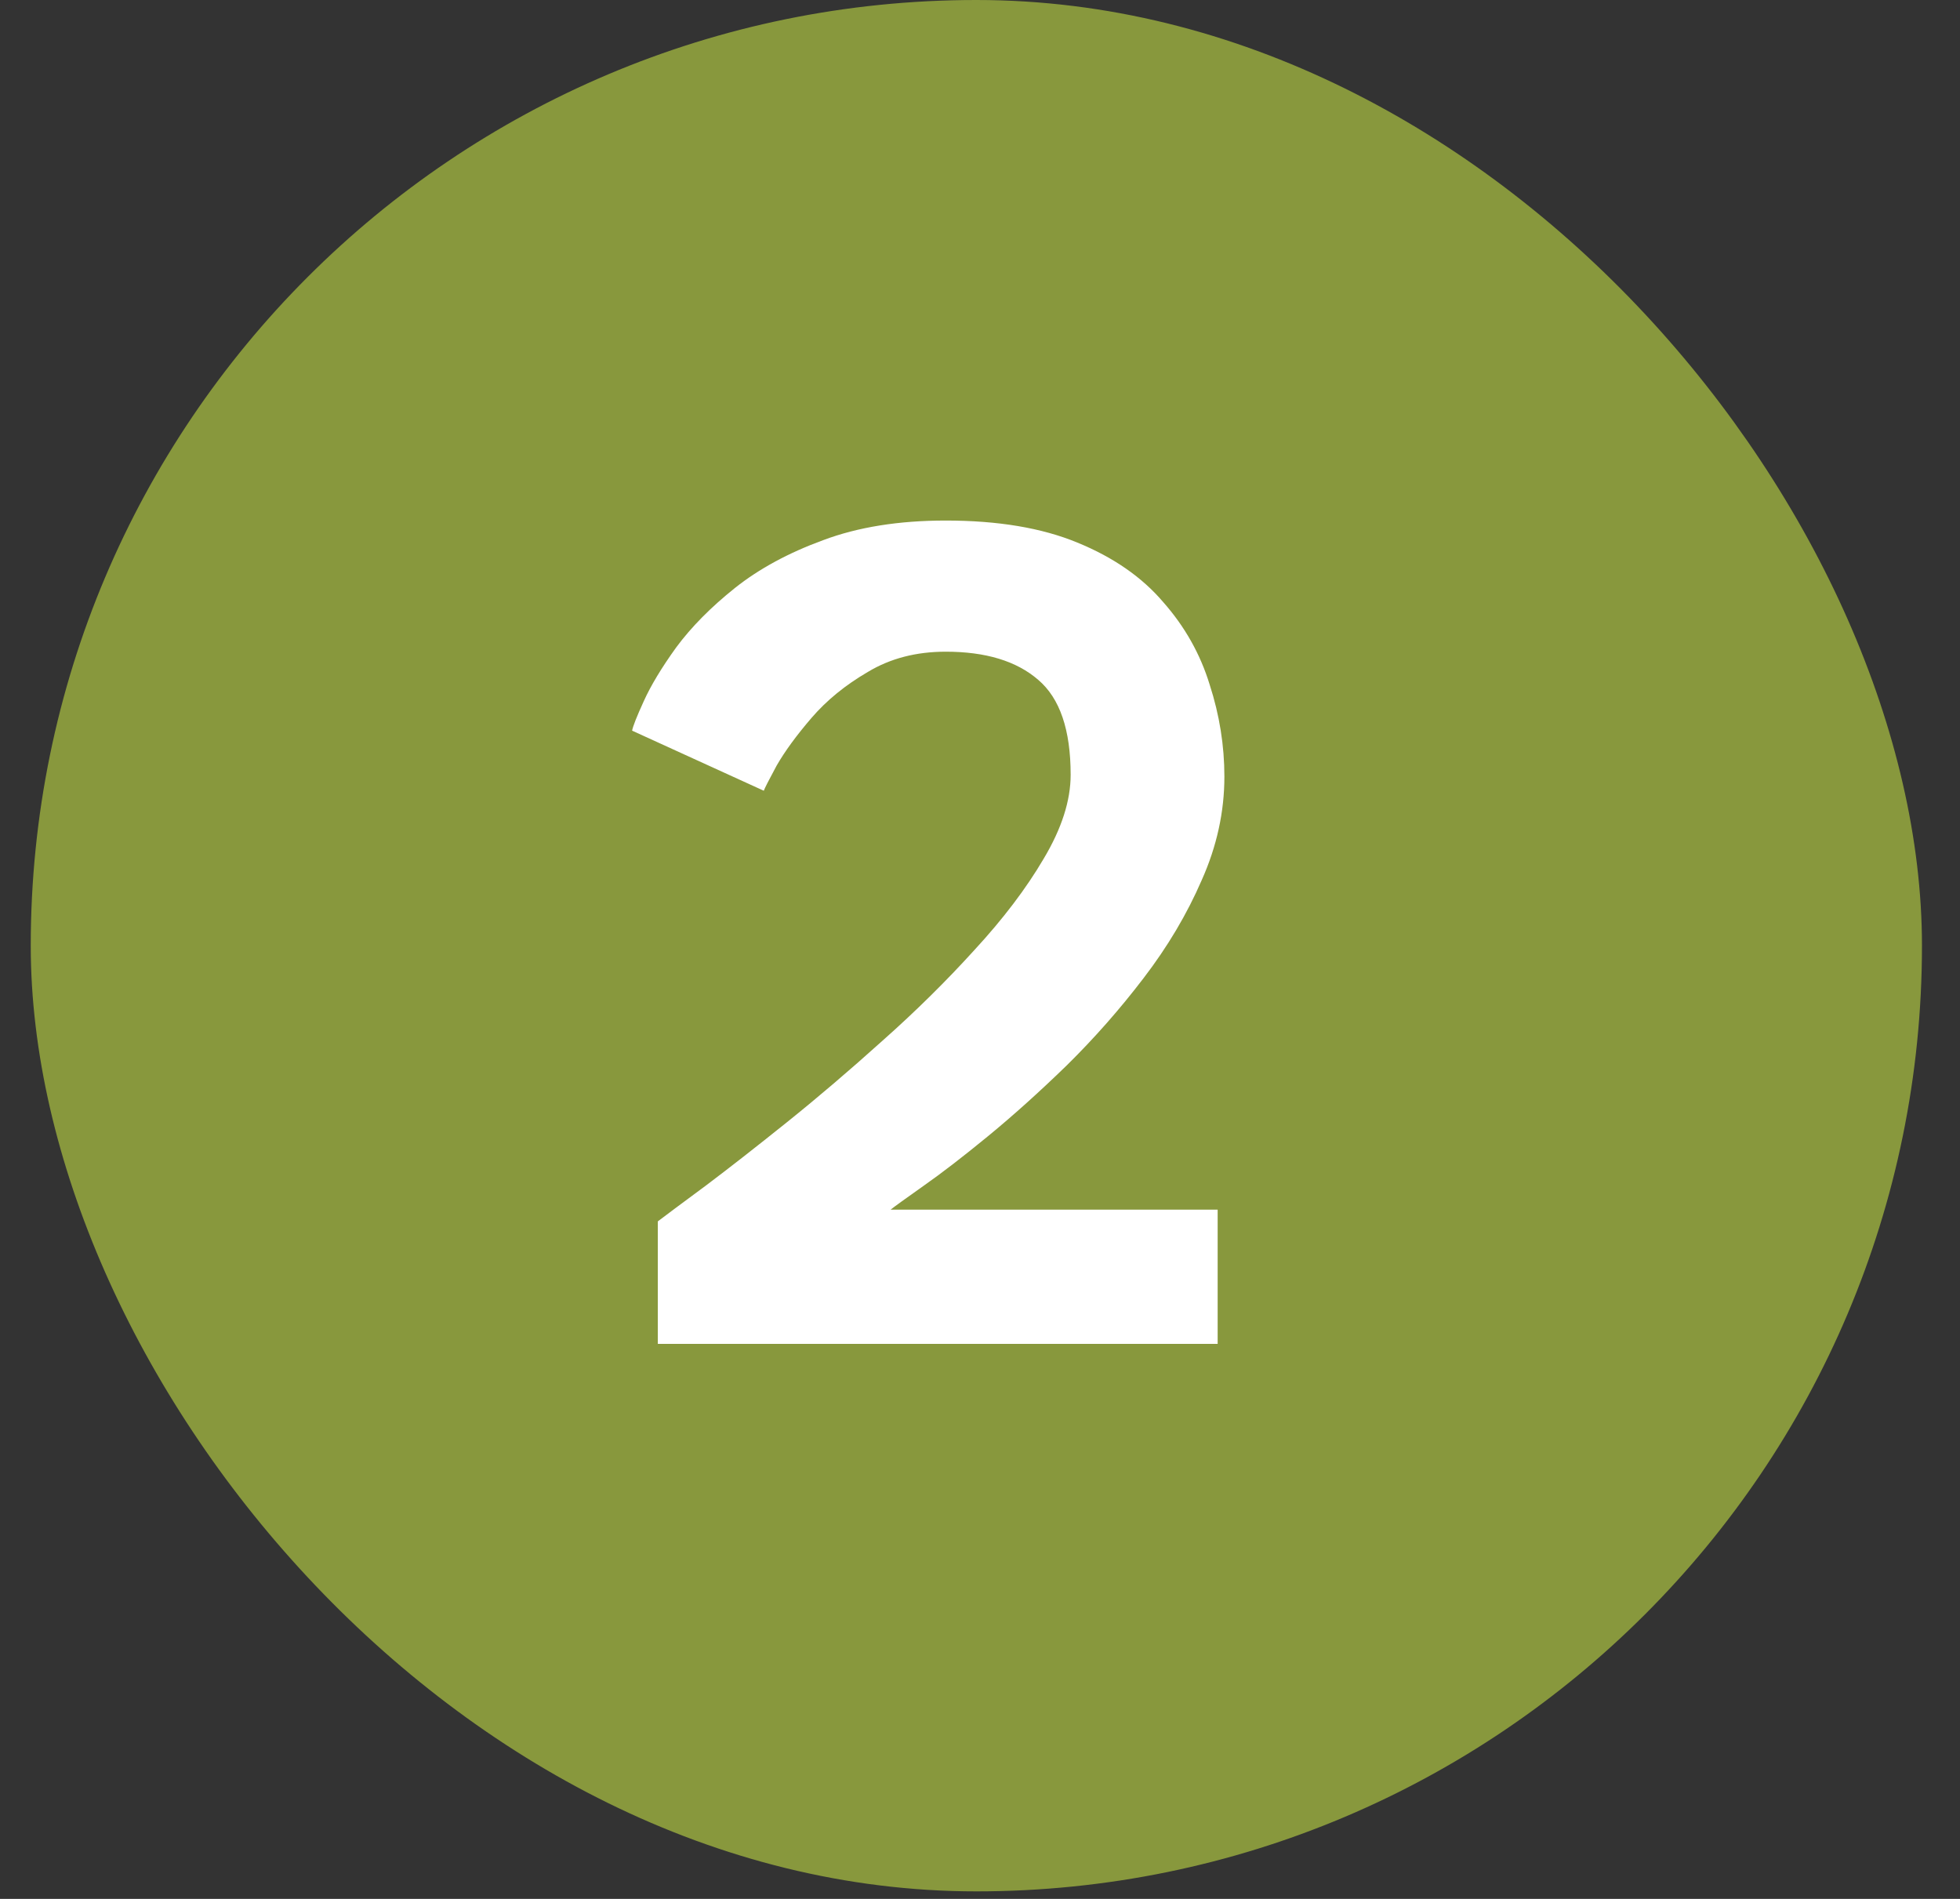 <svg width="32" height="31" viewBox="0 0 32 31" fill="none" xmlns="http://www.w3.org/2000/svg">
<rect x="0" y="0" width="32" height="31" fill="#333333" stroke="none"/>
<rect x="0.502" width="30.877" height="30.877" rx="15.438" fill="#88983D"/>
<path d="M15.44 10.639C14.96 10.639 14.537 10.748 14.17 10.969C13.804 11.182 13.497 11.432 13.25 11.719C13.004 12.005 12.814 12.265 12.68 12.498C12.554 12.732 12.484 12.868 12.47 12.909L10.32 11.928C10.334 11.855 10.397 11.695 10.51 11.448C10.624 11.195 10.8 10.902 11.04 10.569C11.287 10.235 11.607 9.912 12 9.598C12.394 9.285 12.874 9.025 13.44 8.818C14.007 8.605 14.674 8.498 15.44 8.498C16.294 8.498 17.01 8.618 17.59 8.858C18.177 9.098 18.644 9.422 18.99 9.828C19.344 10.229 19.597 10.678 19.75 11.178C19.91 11.672 19.99 12.172 19.99 12.678C19.99 13.252 19.867 13.815 19.62 14.368C19.38 14.922 19.064 15.455 18.67 15.969C18.284 16.475 17.867 16.948 17.42 17.389C16.974 17.822 16.544 18.209 16.13 18.549C15.724 18.882 15.374 19.152 15.08 19.358C14.787 19.565 14.607 19.695 14.54 19.748H19.88V21.939H10.74V19.939C10.88 19.832 11.14 19.639 11.52 19.358C11.9 19.072 12.344 18.725 12.85 18.319C13.357 17.912 13.877 17.468 14.41 16.988C14.95 16.509 15.45 16.015 15.91 15.508C16.377 15.002 16.754 14.505 17.04 14.018C17.334 13.525 17.48 13.069 17.48 12.649C17.48 11.915 17.304 11.399 16.95 11.098C16.597 10.792 16.094 10.639 15.44 10.639Z" fill="white"/>
</svg>

